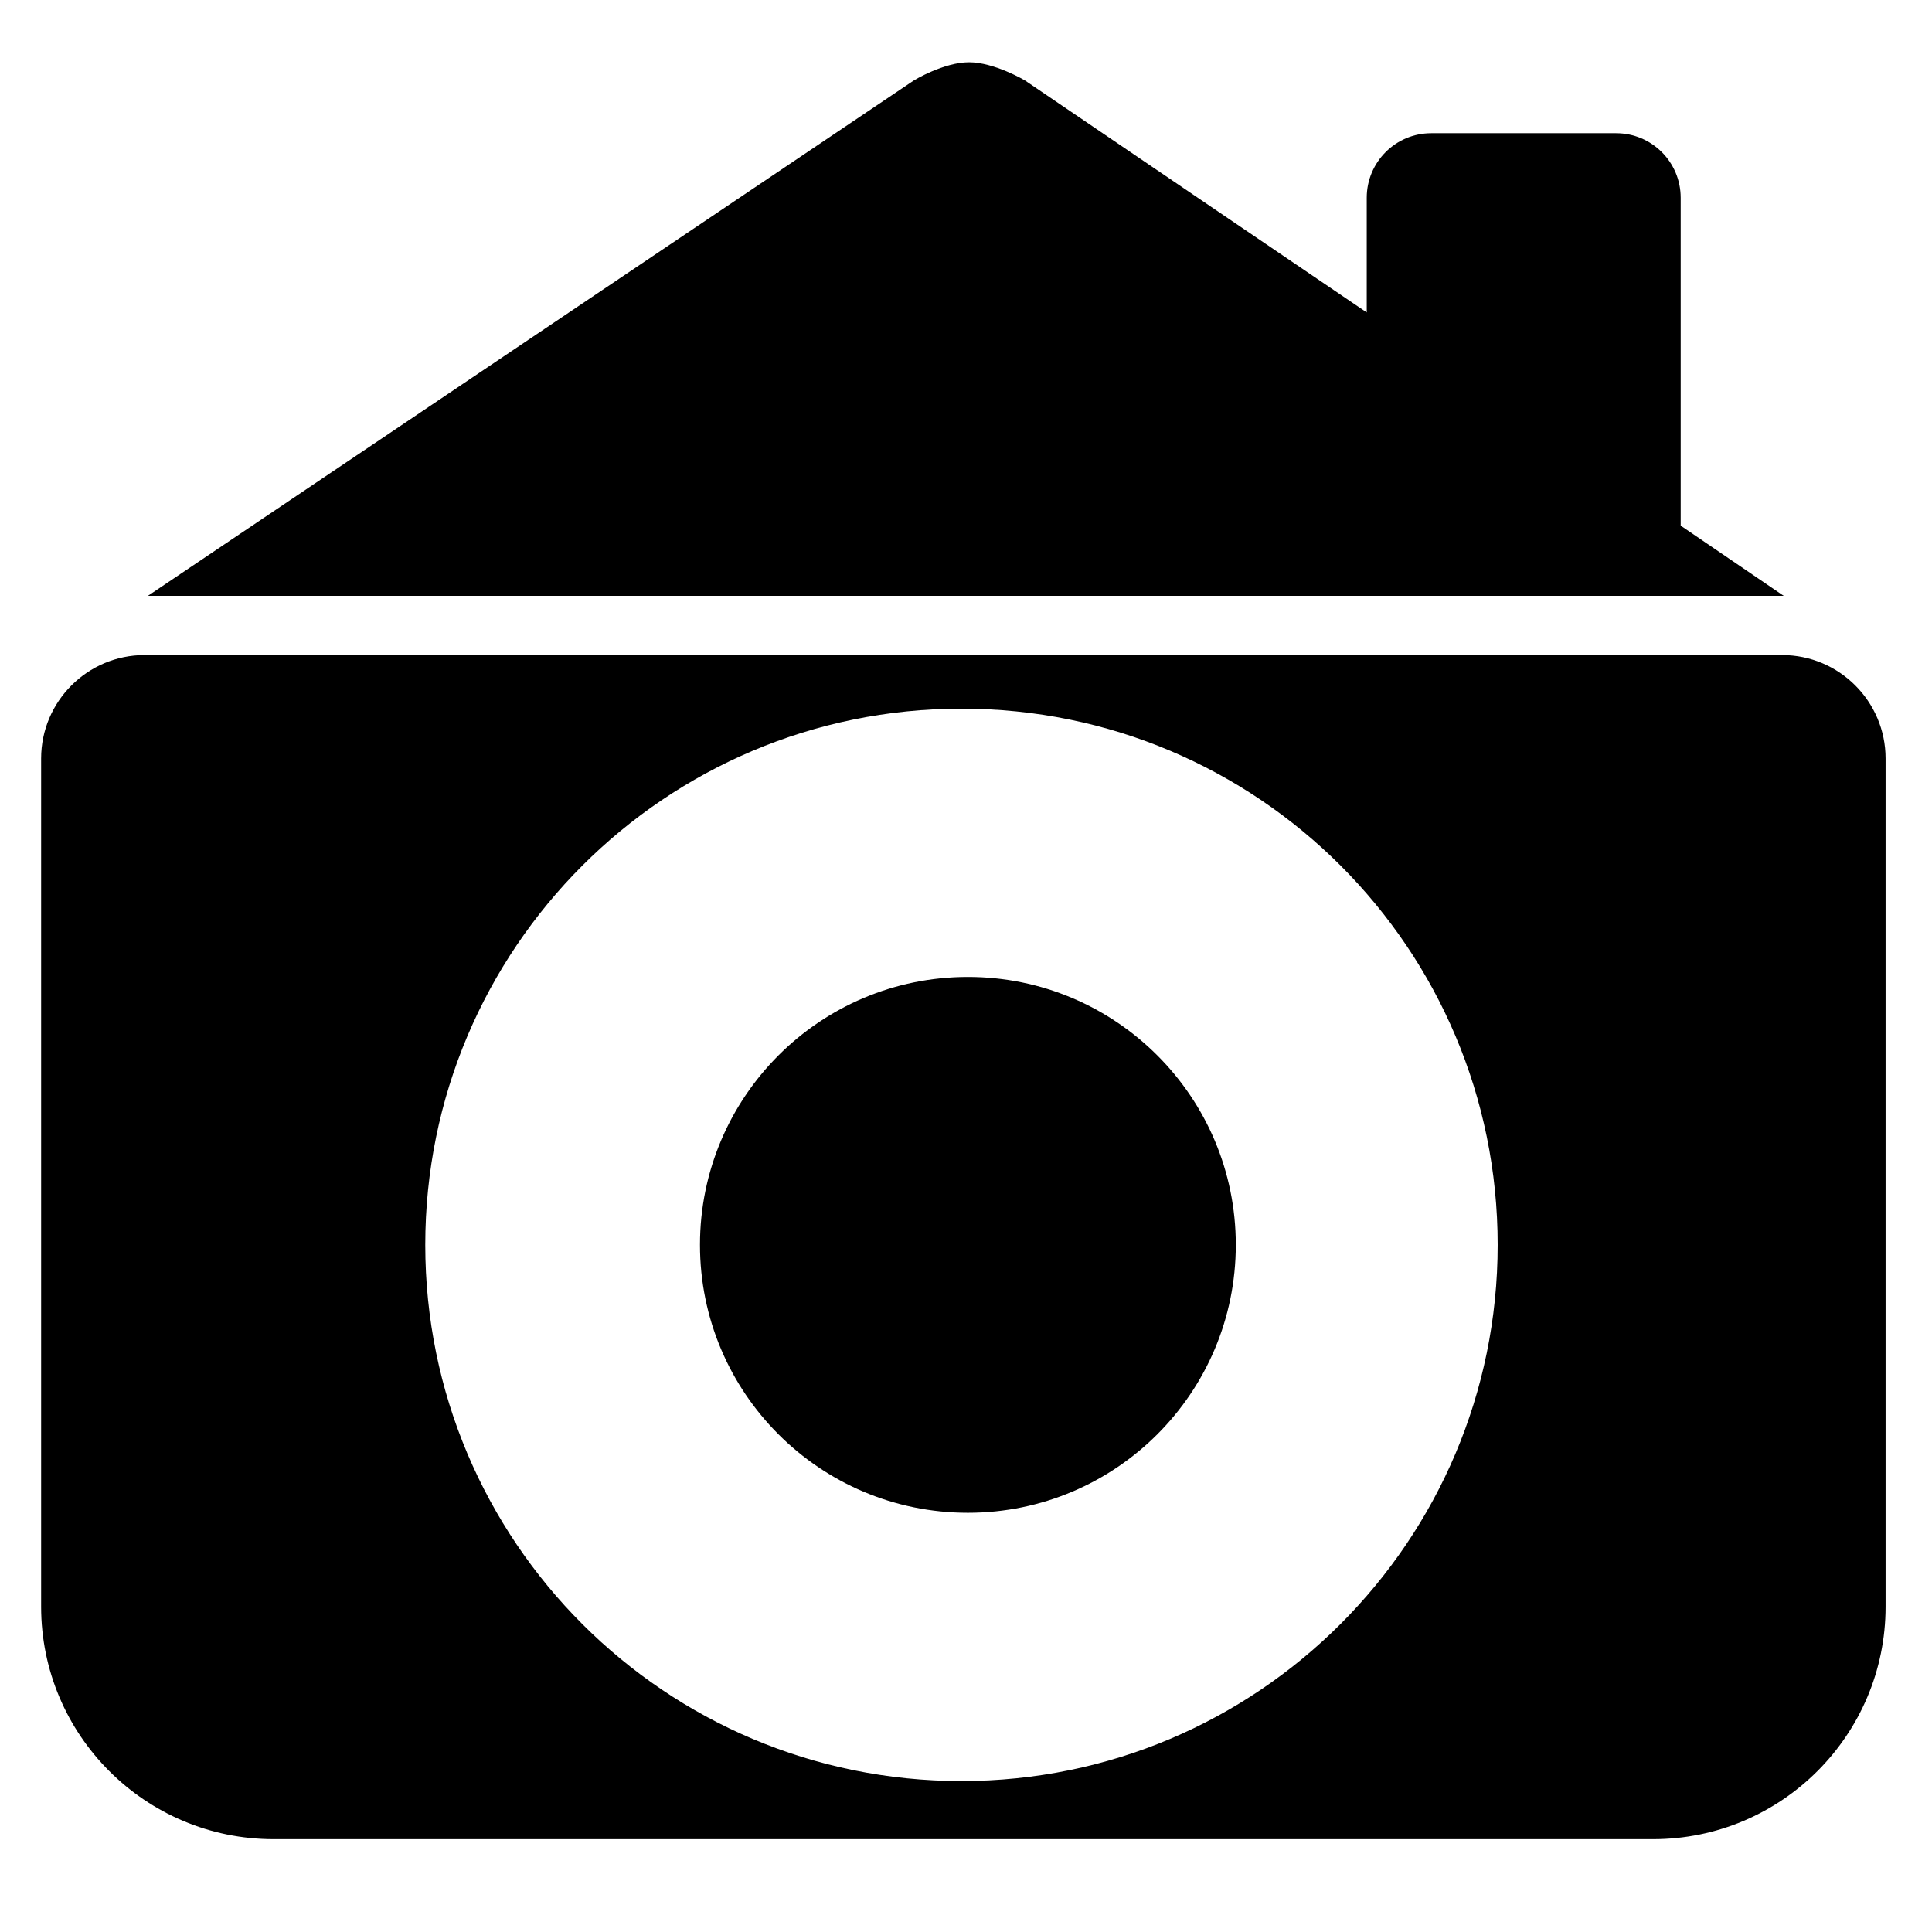 <?xml version="1.0" encoding="utf-8"?>
<!-- Generator: Adobe Illustrator 28.1.0, SVG Export Plug-In . SVG Version: 6.00 Build 0)  -->
<svg version="1.1" id="レイヤー_1" xmlns="http://www.w3.org/2000/svg" xmlns:xlink="http://www.w3.org/1999/xlink" x="0px"
	 y="0px" viewBox="0 0 512 512" style="enable-background:new 0 0 512 512;" xml:space="preserve">
<g>
	<path d="M445.4,139.3V52.4c0-9.5-7.7-17.1-17.1-17.1h-49c-9.5,0-17.1,7.7-17.1,17.1v30.4l-90.6-61.5c0,0-8.1-4.8-14.8-4.8
		s-14.6,4.8-14.6,4.8l-203,136.6h433.5L445.4,139.3z"/>
	<ellipse cx="256.5" cy="329.9" rx="71" ry="71"/>
	<path d="M472.3,173.6h-434c-15.1,0-27.4,12.3-27.4,27.4v224.8c0,34,27.6,61.6,61.6,61.6h365.6c34,0,61.6-27.6,61.6-61.6V201
		C499.7,185.9,487.4,173.6,472.3,173.6z M254.8,472c-78.5,0-142.1-63.6-142.1-142.1s63.6-142.1,142.1-142.1s142.1,63.6,142.1,142.1
		S333.2,472,254.8,472z"/>
</g>
</svg>
